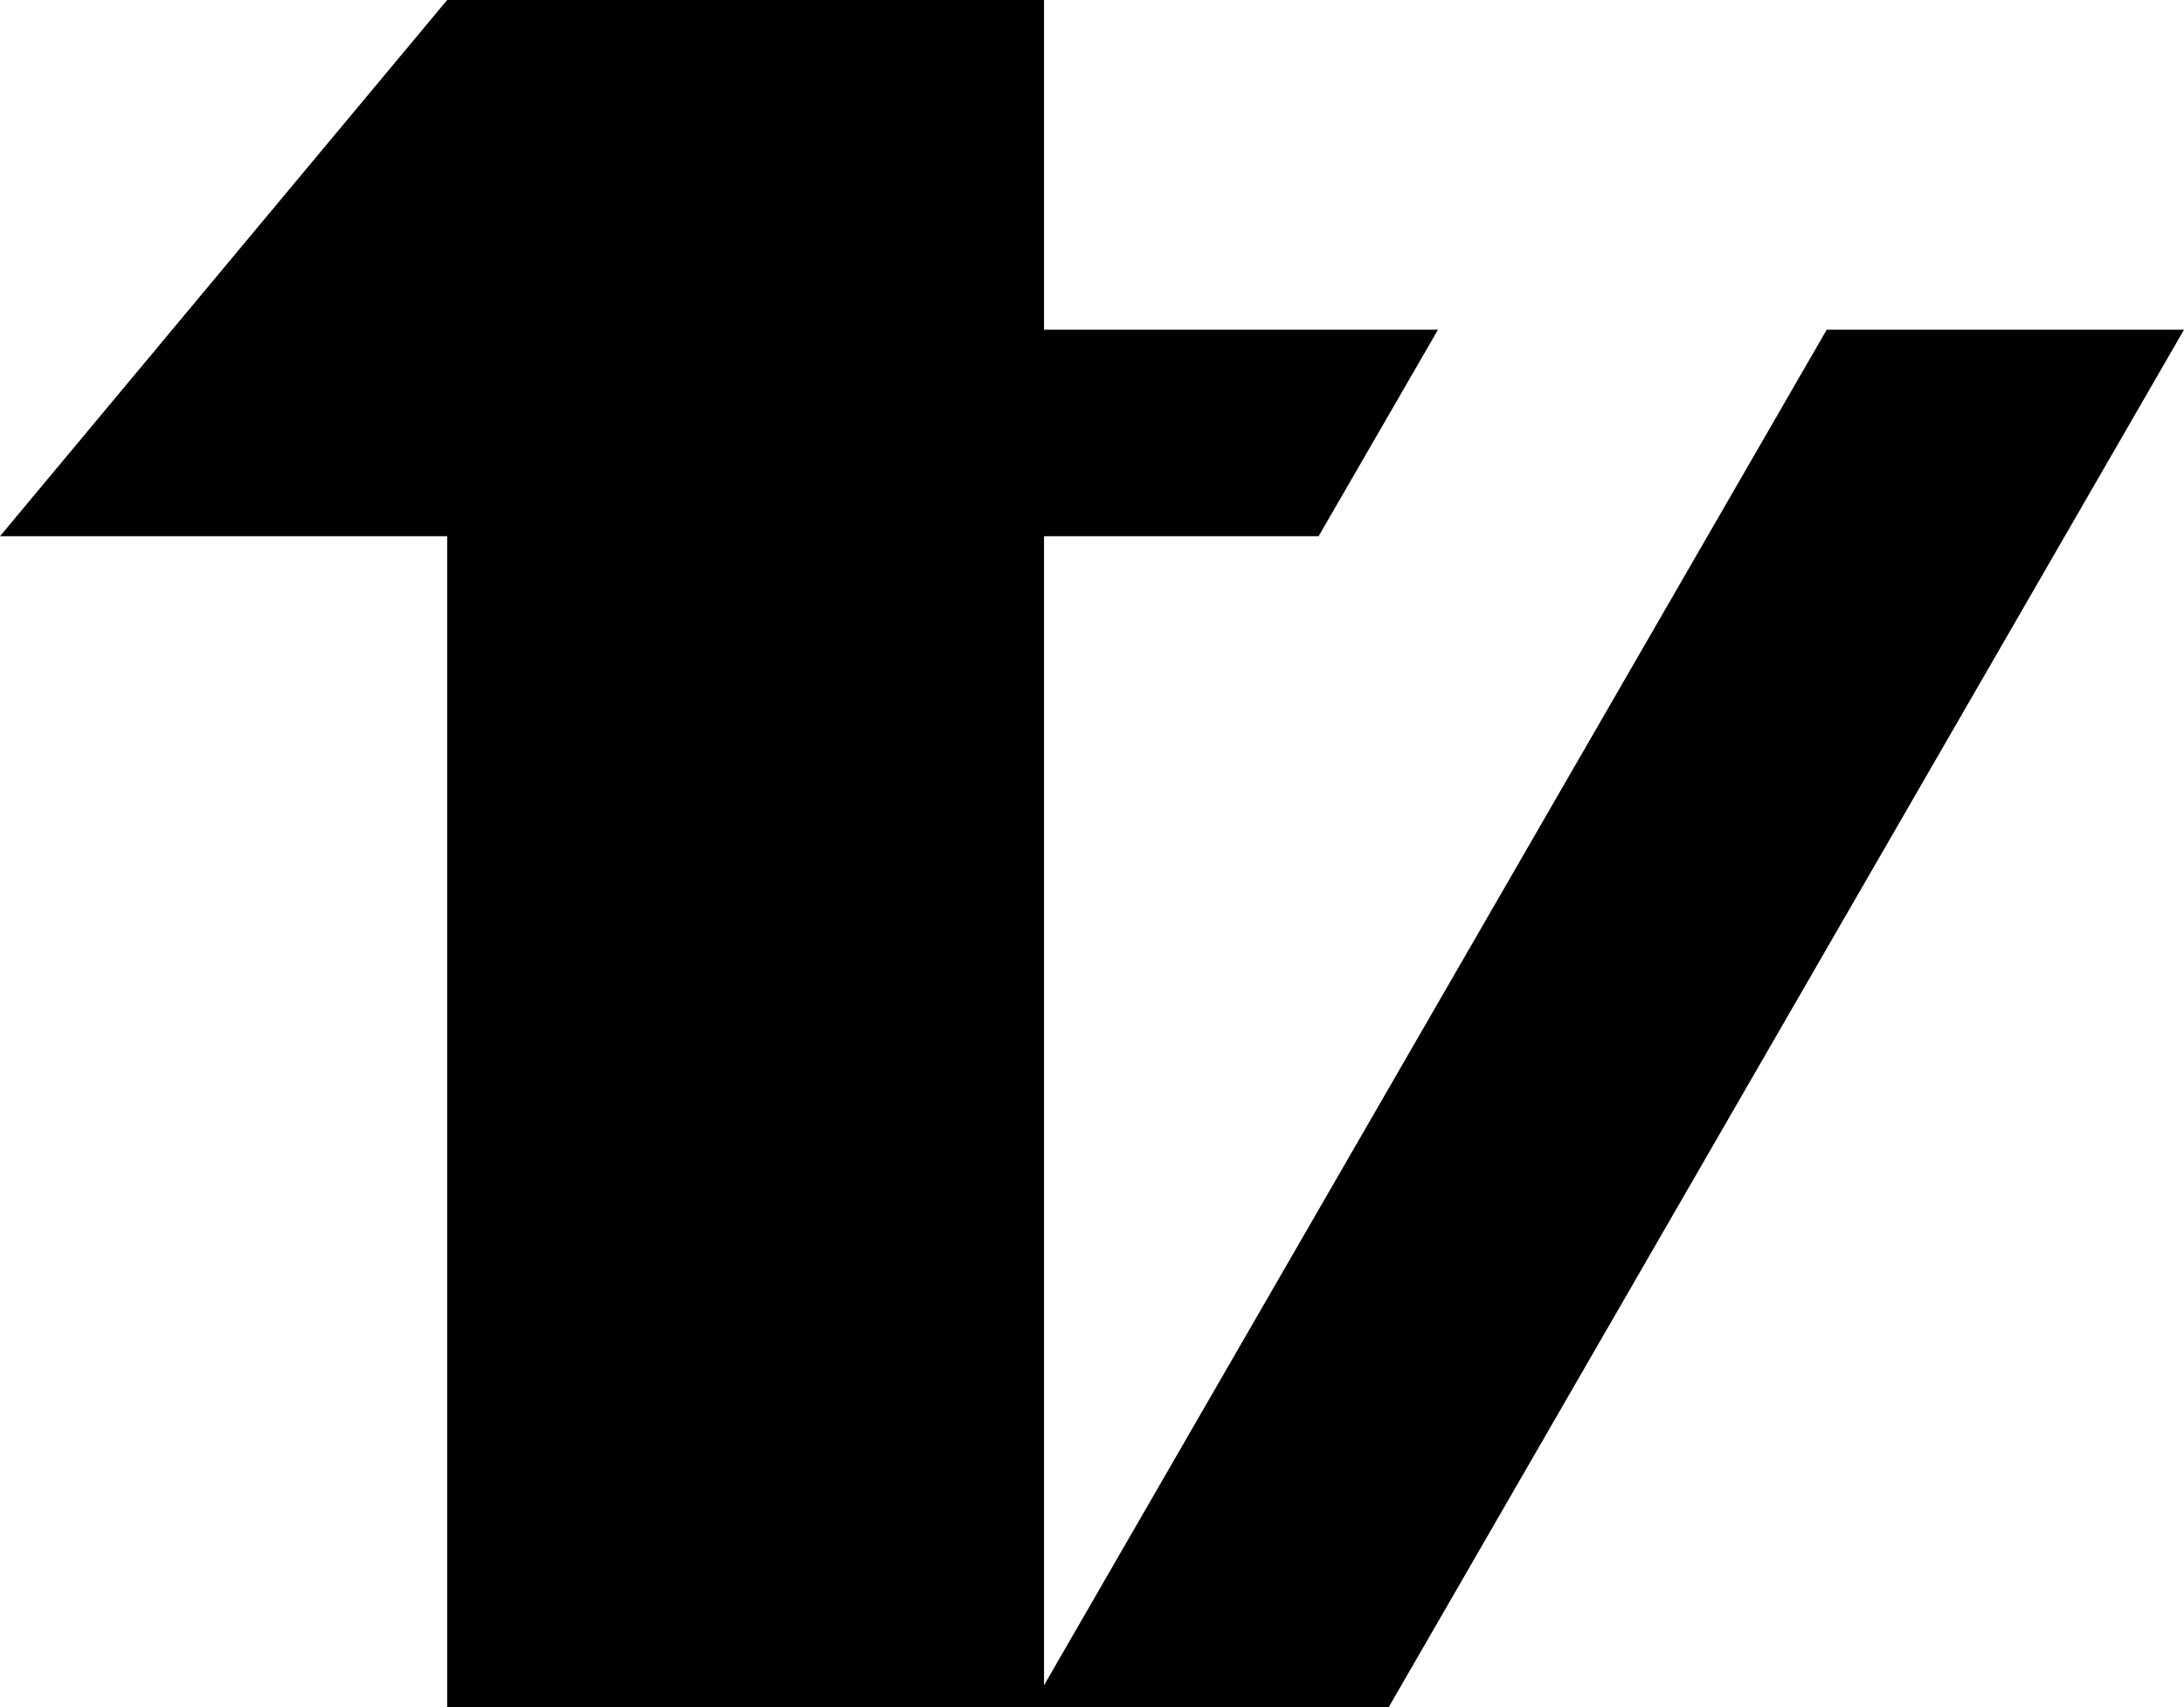 <?xml version="1.0" encoding="utf-8"?>
<!-- Generator: Adobe Illustrator 24.2.3, SVG Export Plug-In . SVG Version: 6.00 Build 0)  -->
<svg version="1.1" id="Layer_1" xmlns="http://www.w3.org/2000/svg" xmlns:xlink="http://www.w3.org/1999/xlink" x="0px" y="0px"
	 viewBox="0 0 792.2 619.3" style="enable-background:new 0 0 792.2 619.3;" xml:space="preserve">
<polygon points="662.6,119.6 378.7,611.3 378.7,194.5 478.3,194.5 521.6,119.6 378.7,119.6 378.7,0 162.2,0 0,194.5 162.2,194.5 
	162.2,619.3 374.1,619.3 378.7,619.3 503.7,619.3 792.2,119.6 "/>
</svg>
